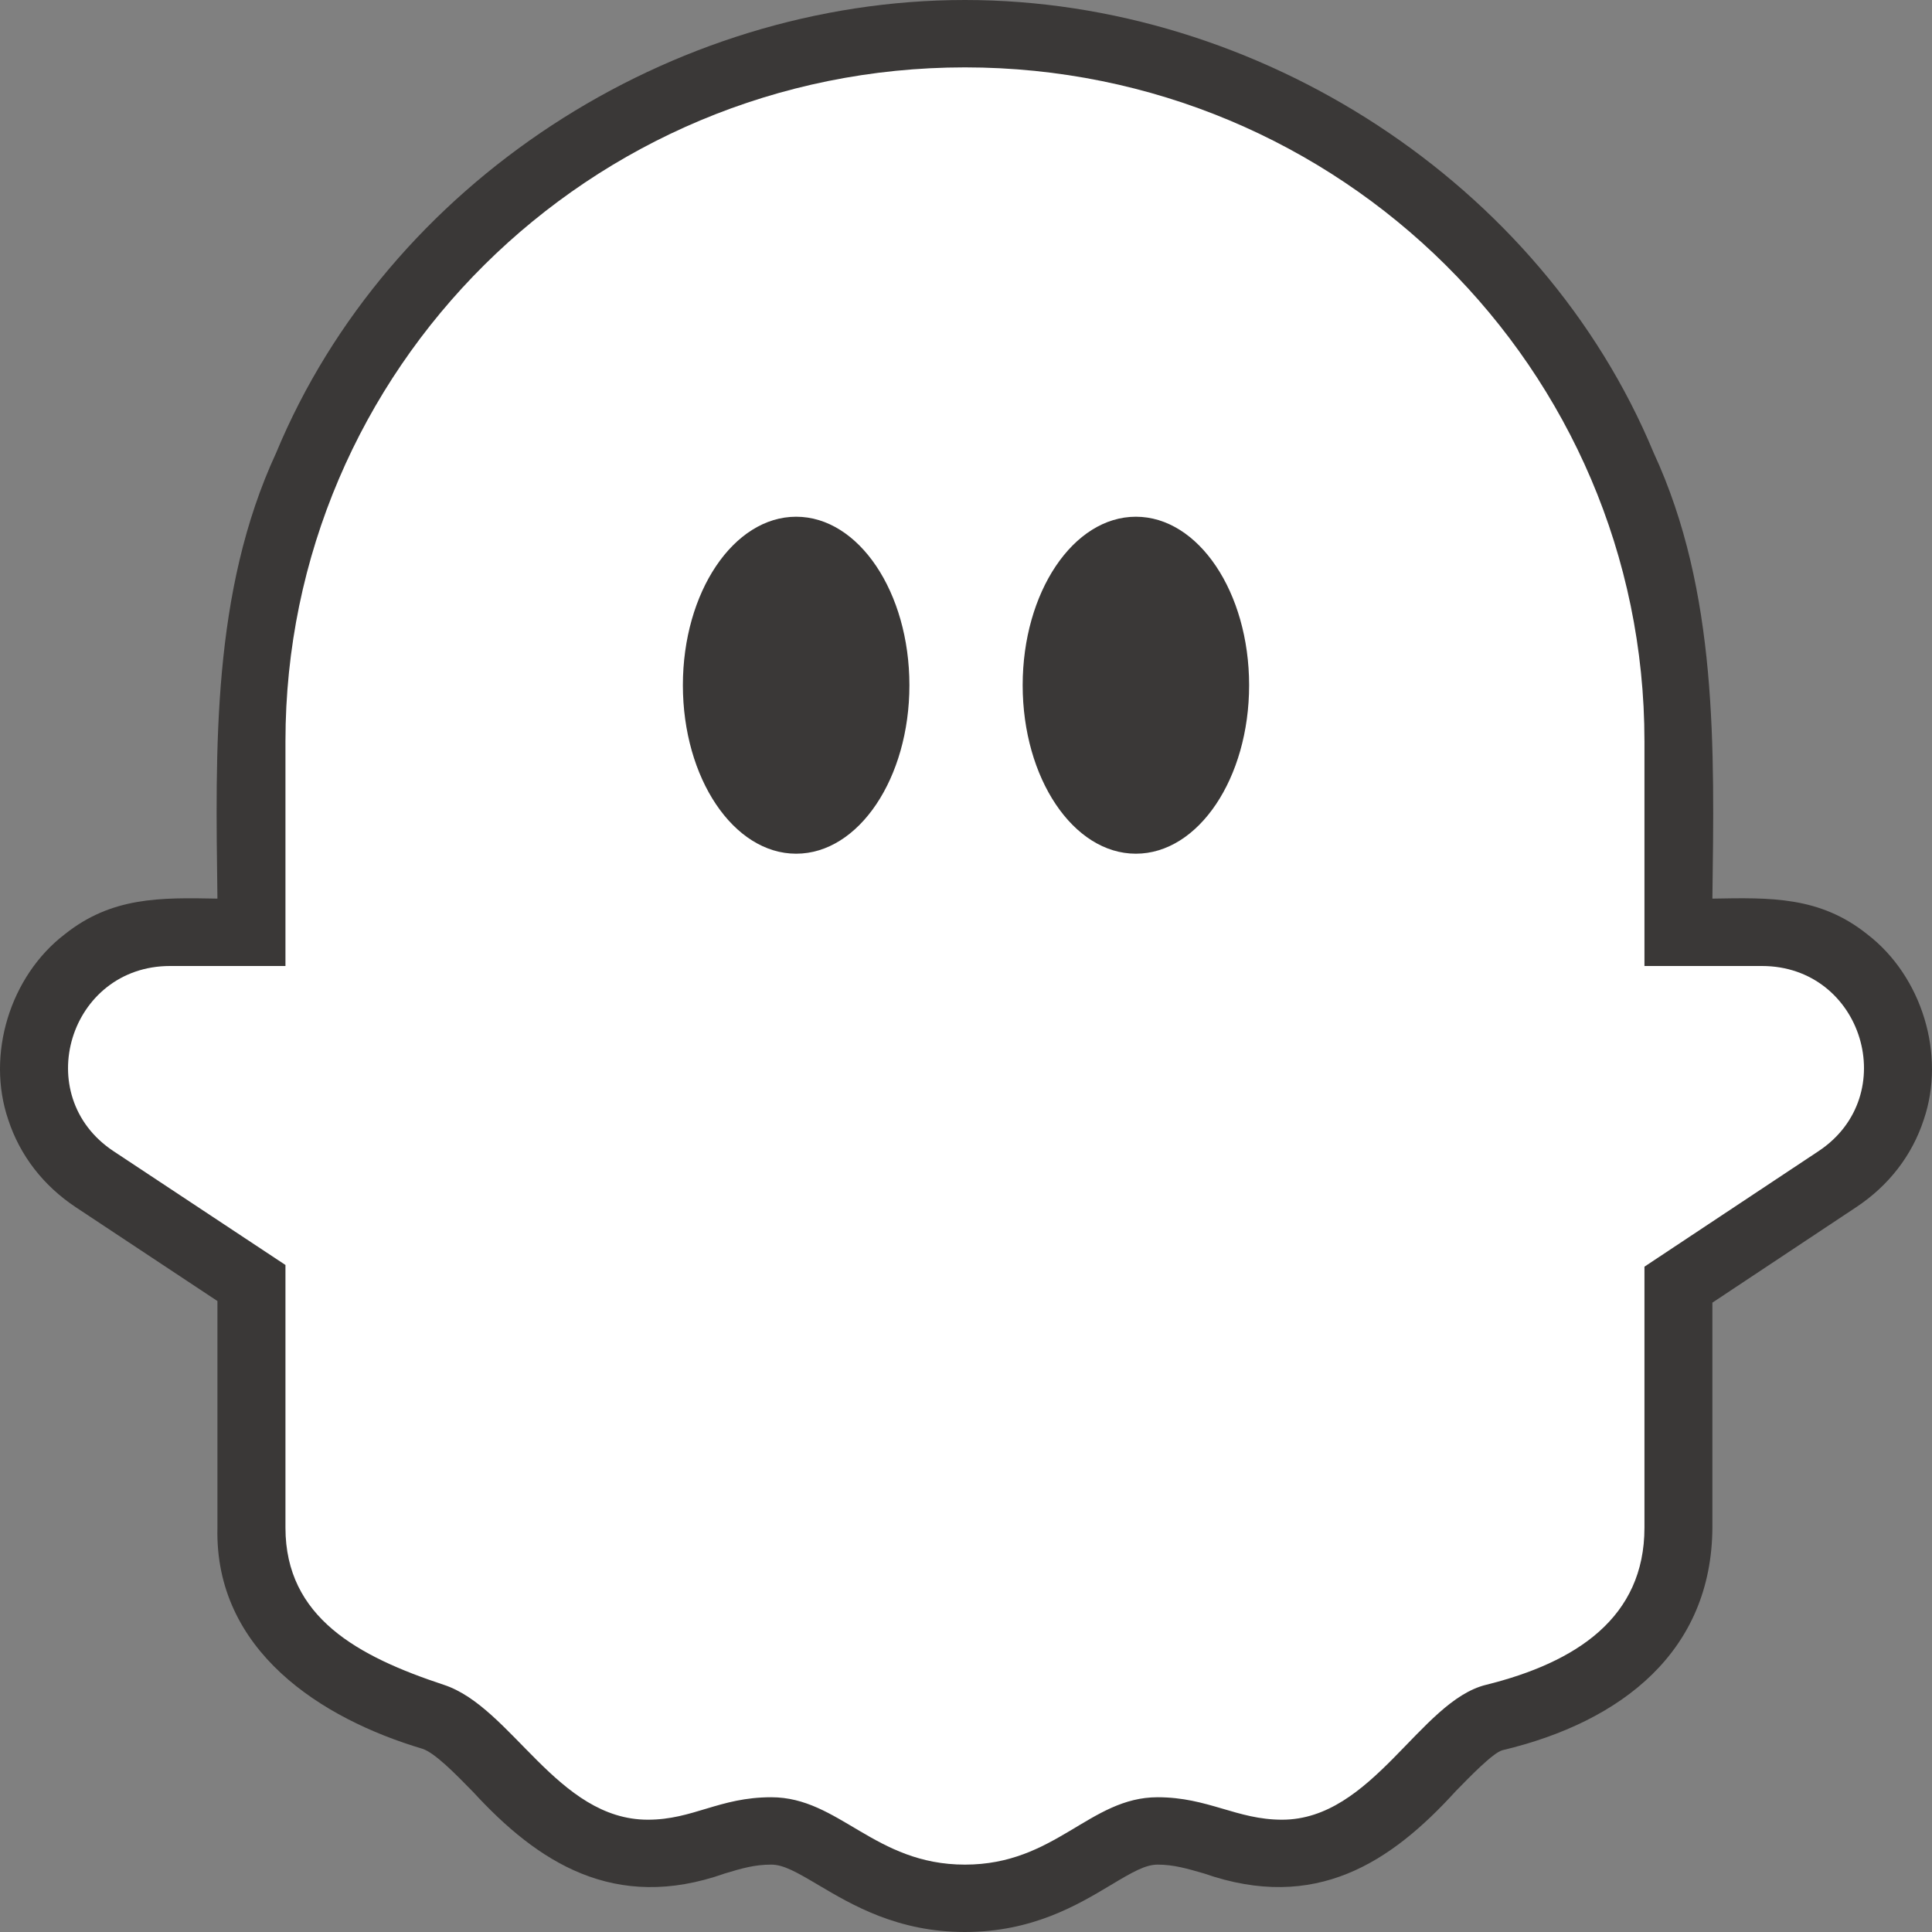 <svg xmlns="http://www.w3.org/2000/svg" width="24" height="24" viewBox="0 0 24 24" fill="none"><rect x="0" y="0" width="24" height="24" fill="#808080" stroke="none"/><path fill-rule="evenodd" clip-rule="evenodd" d="M11.986 24C11.15 24 10.583 23.663 10.169 23.418C9.894 23.255 9.732 23.163 9.581 23.163C9.372 23.163 9.217 23.209 9.004 23.273C7.63 23.759 6.675 23.129 5.877 22.26C5.655 22.033 5.404 21.776 5.248 21.724C3.987 21.349 2.665 20.503 2.701 18.977C2.701 18.977 2.701 16.162 2.701 16.162L0.942 14.997C0.538 14.729 0.247 14.353 0.102 13.908C-0.173 13.101 0.124 12.127 0.804 11.606C1.387 11.141 1.985 11.149 2.701 11.163C2.677 9.296 2.631 7.353 3.431 5.624C4.823 2.272 8.325 0 11.986 0C15.635 0 19.15 2.272 20.542 5.624C21.342 7.352 21.296 9.299 21.272 11.163C21.996 11.15 22.606 11.134 23.196 11.606C23.875 12.127 24.173 13.101 23.898 13.908C23.753 14.353 23.462 14.729 23.057 14.997L21.272 16.182V18.977C21.263 20.505 20.157 21.387 18.663 21.742C18.545 21.775 18.258 22.072 18.085 22.249C17.276 23.138 16.342 23.756 14.957 23.273C14.746 23.212 14.58 23.163 14.38 23.163C14.23 23.163 14.07 23.254 13.8 23.416C13.388 23.663 12.825 24 11.986 24Z" fill="#3A3837"></path><path fill-rule="evenodd" clip-rule="evenodd" d="M21.887 12H20.428V9.209C20.428 4.586 16.648 0.837 11.987 0.837C7.325 0.837 3.546 4.586 3.546 9.209V12H2.113C0.861 12 0.369 13.611 1.411 14.301L3.546 15.714V18.977C3.546 20.093 4.447 20.577 5.515 20.93C6.359 21.209 6.922 22.605 8.048 22.605C8.61 22.605 8.934 22.326 9.581 22.326C10.425 22.326 10.861 23.163 11.987 23.163C13.112 23.163 13.535 22.326 14.38 22.326C15.008 22.326 15.363 22.605 15.926 22.605C17.051 22.605 17.639 21.133 18.458 20.93C19.584 20.651 20.428 20.093 20.428 18.977V15.735L22.589 14.301C23.631 13.611 23.14 12 21.887 12Z" fill="white"></path><path fill-rule="evenodd" clip-rule="evenodd" d="M11.297 8.512C11.297 9.668 10.667 10.605 9.89 10.605C9.113 10.605 8.483 9.668 8.483 8.512C8.483 7.356 9.113 6.419 9.89 6.419C10.667 6.419 11.297 7.356 11.297 8.512Z" fill="#3A3837"></path><path fill-rule="evenodd" clip-rule="evenodd" d="M15.517 8.512C15.517 9.668 14.887 10.605 14.11 10.605C13.333 10.605 12.704 9.668 12.704 8.512C12.704 7.356 13.333 6.419 14.11 6.419C14.887 6.419 15.517 7.356 15.517 8.512Z" fill="#3A3837"></path></svg>